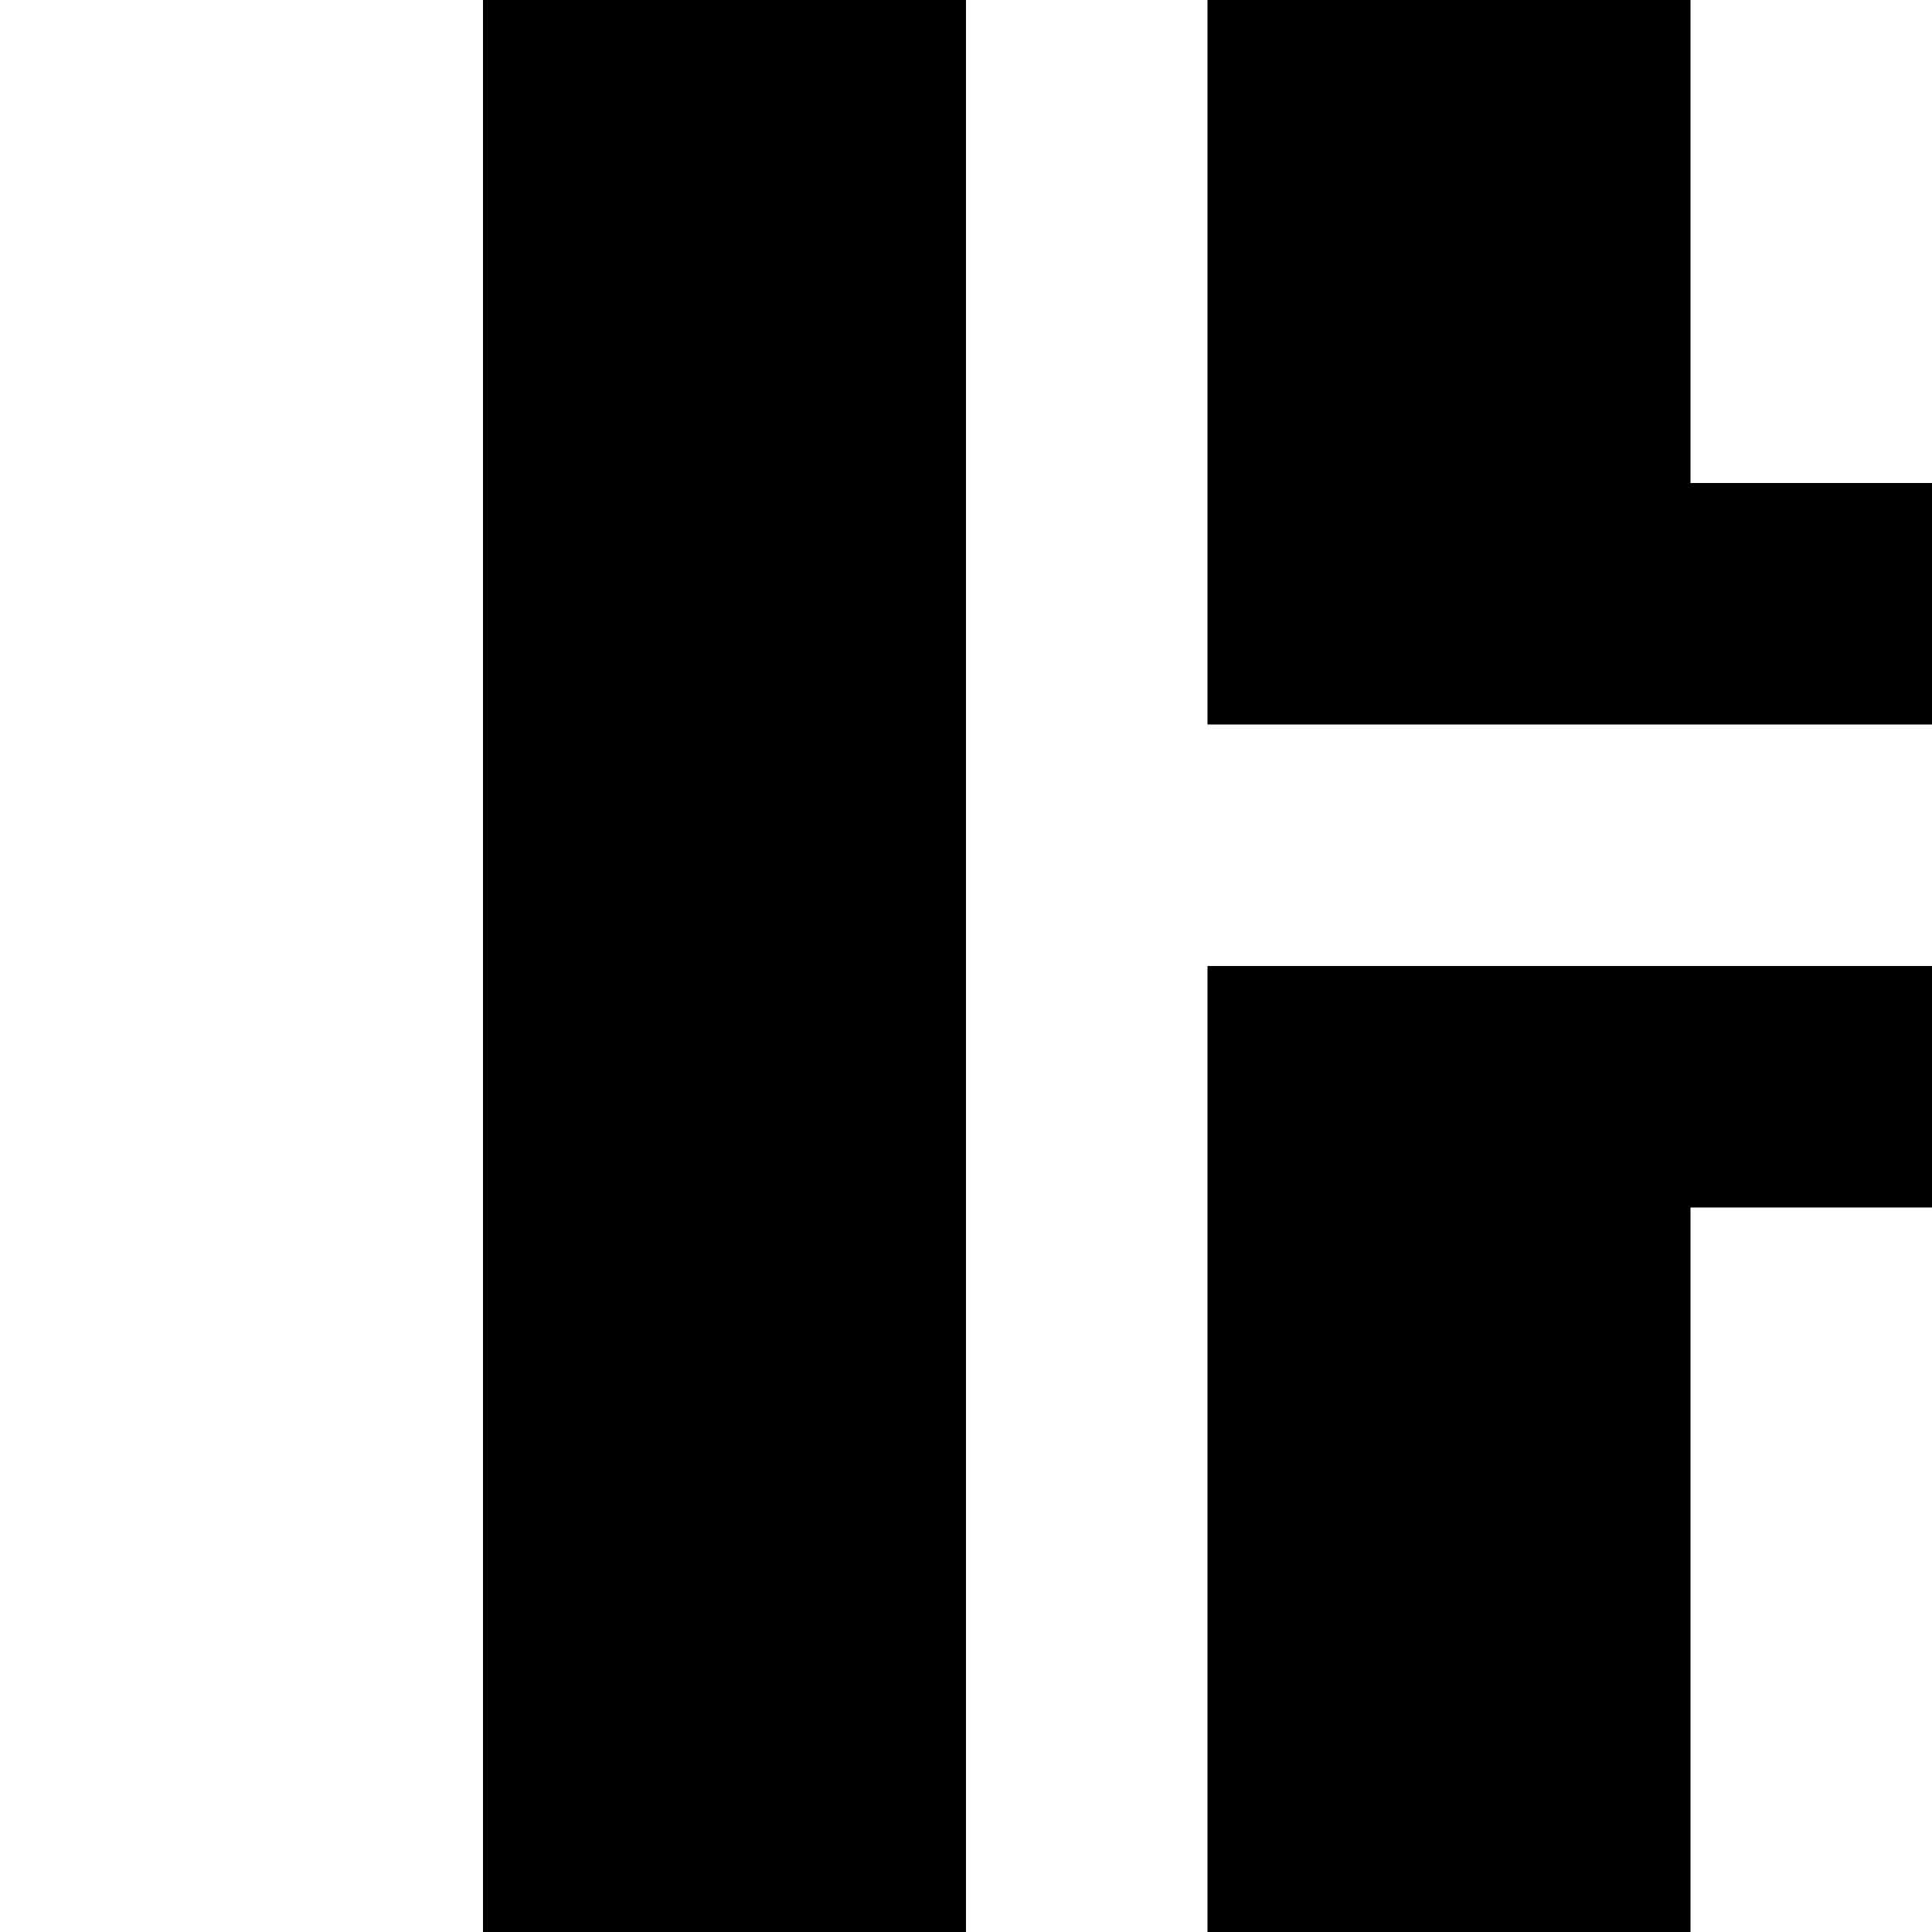 <?xml version="1.0" standalone="no"?>
<!DOCTYPE svg PUBLIC "-//W3C//DTD SVG 20010904//EN"
 "http://www.w3.org/TR/2001/REC-SVG-20010904/DTD/svg10.dtd">
<svg version="1.0" xmlns="http://www.w3.org/2000/svg"
 width="32pt" height="32pt" viewBox="0 0 32 32"
 preserveAspectRatio="xMidYMid meet">
<g transform="translate(0,32) scale(1,-1)"
fill="#000000" stroke="none">
<path d="M8 16 l0 -16 4 0 4 0 0 16 0 16 -4 0 -4 0 0 -16z"/>
<path d="M20 26 l0 -6 6 0 6 0 0 2 0 2 -2 0 -2 0 0 4 0 4 -4 0 -4 0 0 -6z"/>
<path d="M20 8 l0 -8 4 0 4 0 0 6 0 6 2 0 2 0 0 2 0 2 -6 0 -6 0 0 -8z"/>
</g>
</svg>
